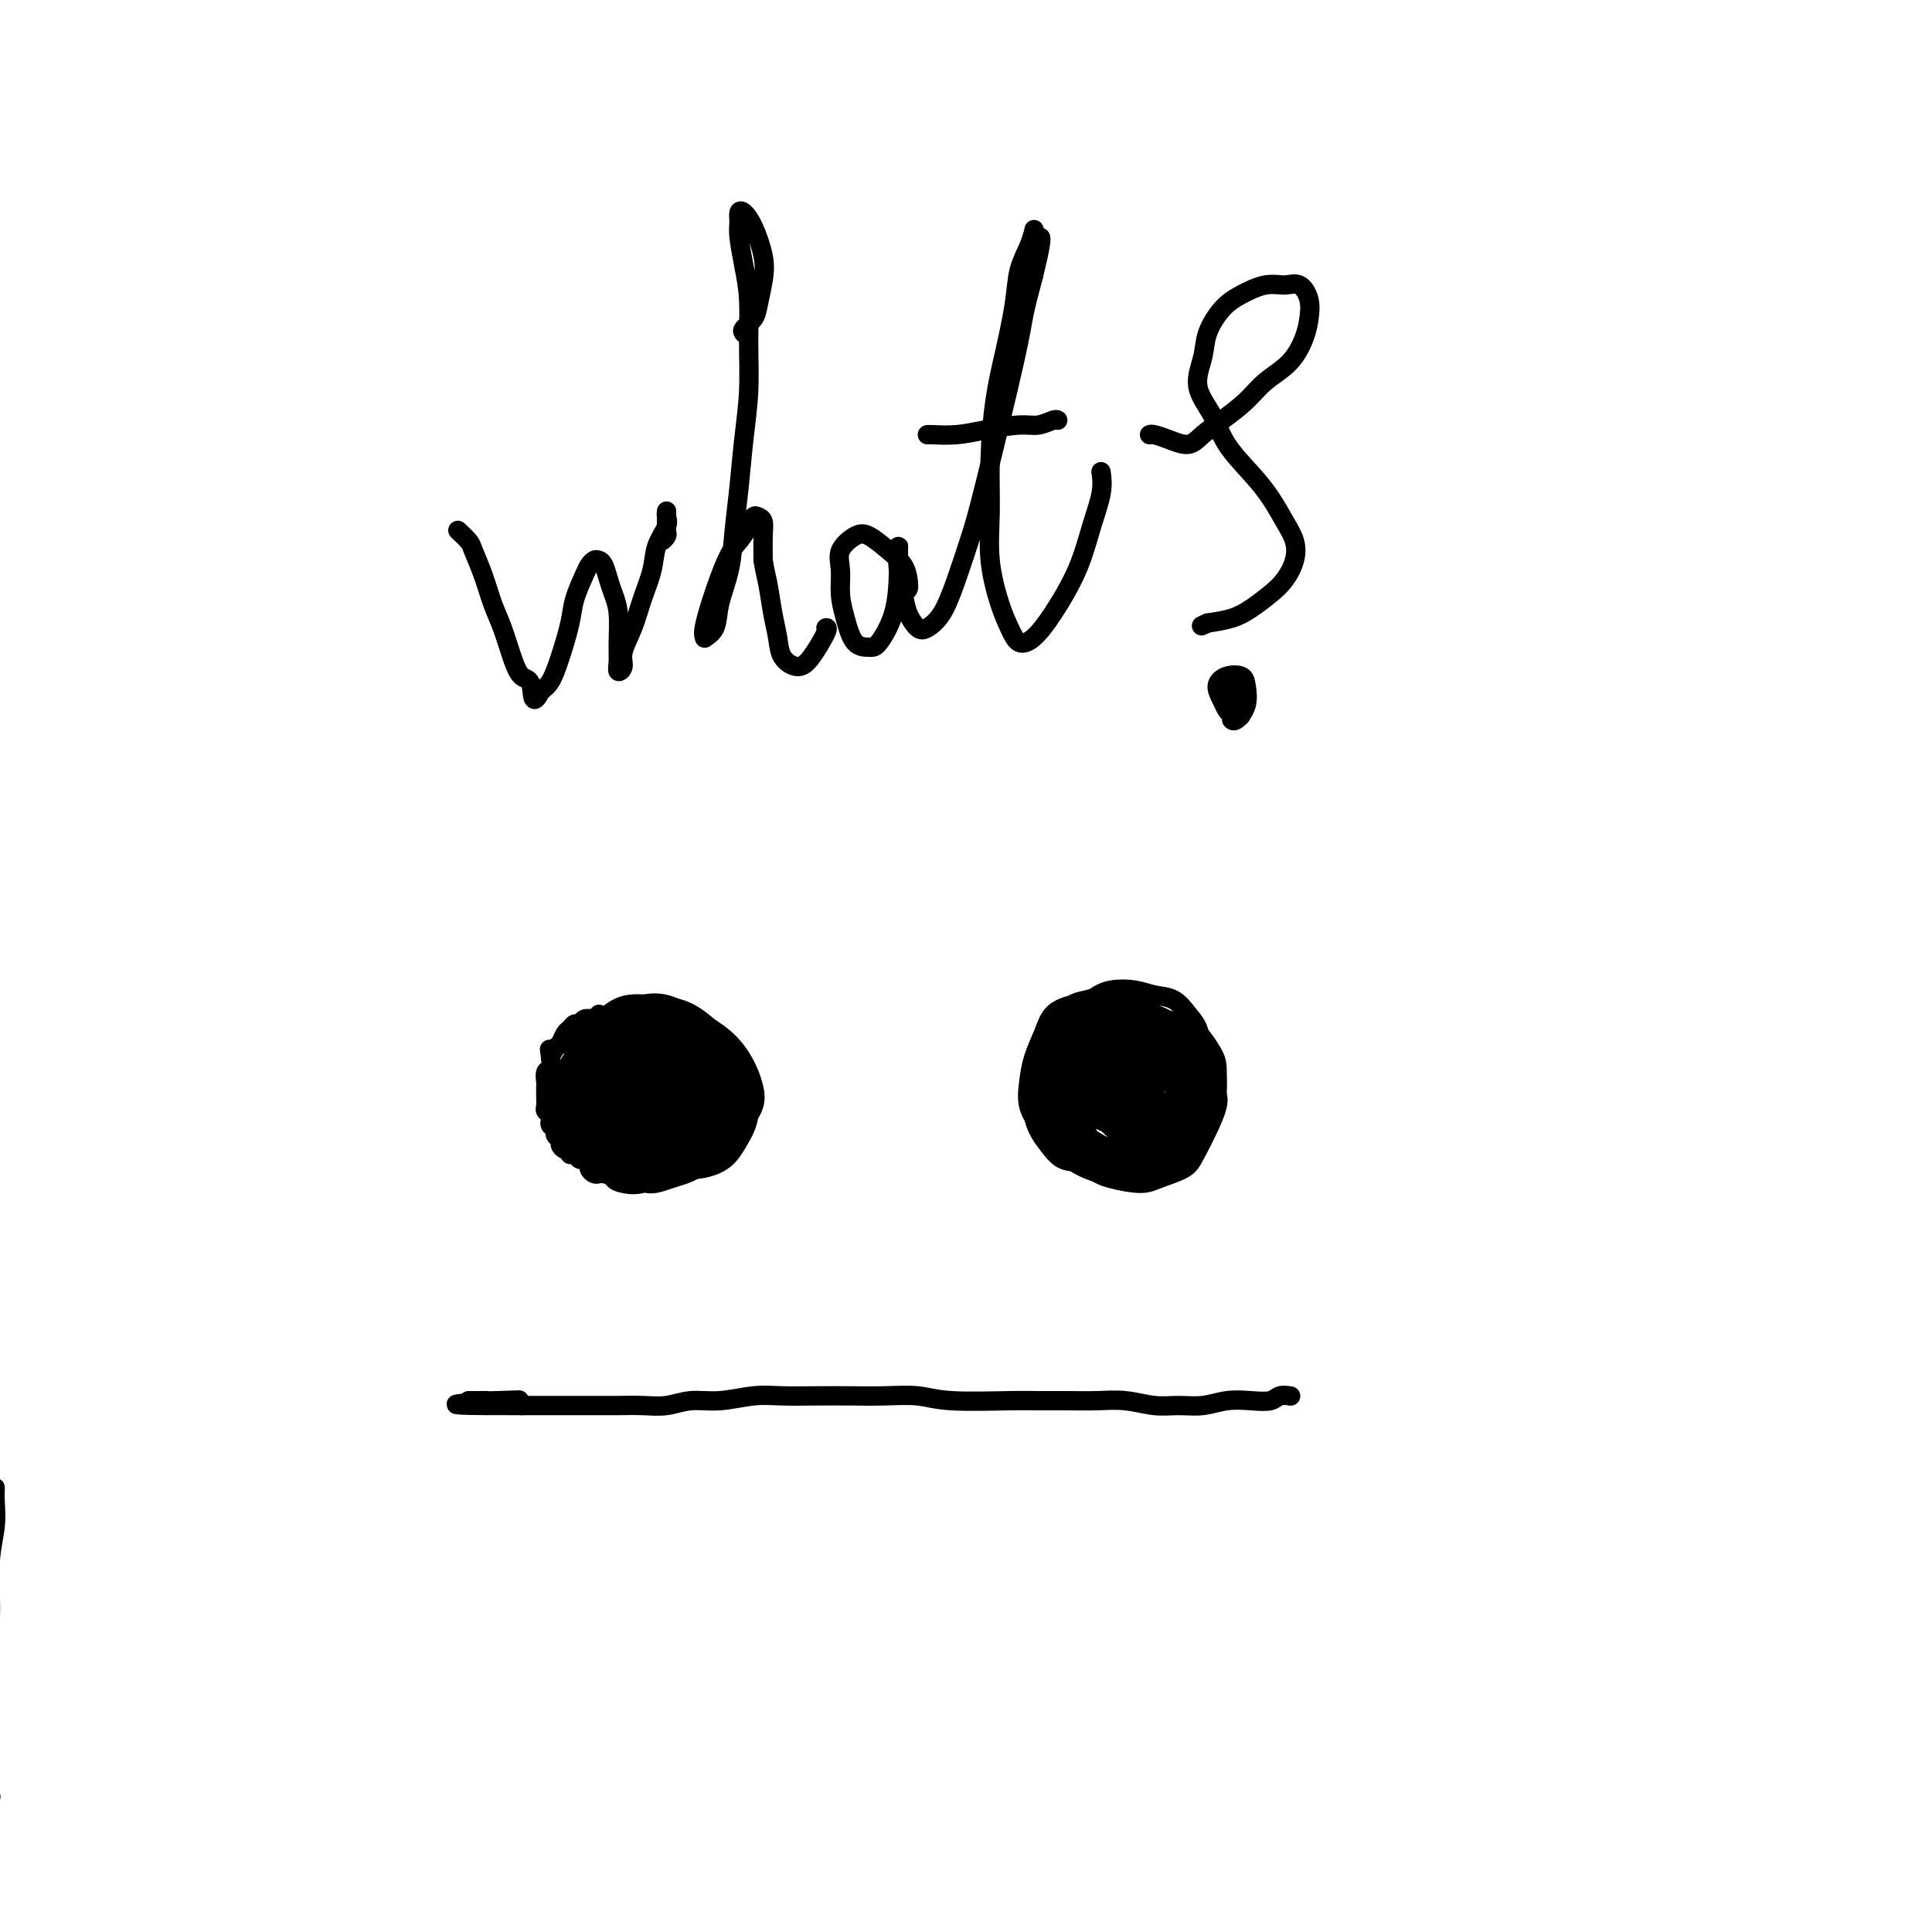 <svg viewBox='0 0 400 400' version='1.1' xmlns='http://www.w3.org/2000/svg' xmlns:xlink='http://www.w3.org/1999/xlink'><g fill='none' stroke='#000000' stroke-width='4' stroke-linecap='round' stroke-linejoin='round'><path d='M267,289c0.190,0.030 0.379,0.059 0,0c-0.379,-0.059 -1.328,-0.208 -2,0c-0.672,0.208 -1.067,0.773 -2,1c-0.933,0.227 -2.404,0.114 -4,0c-1.596,-0.114 -3.317,-0.231 -5,0c-1.683,0.231 -3.327,0.808 -5,1c-1.673,0.192 -3.376,-0.001 -5,0c-1.624,0.001 -3.169,0.197 -5,0c-1.831,-0.197 -3.949,-0.785 -6,-1c-2.051,-0.215 -4.036,-0.057 -6,0c-1.964,0.057 -3.909,0.011 -6,0c-2.091,-0.011 -4.329,0.011 -6,0c-1.671,-0.011 -2.777,-0.055 -6,0c-3.223,0.055 -8.565,0.211 -12,0c-3.435,-0.211 -4.963,-0.788 -7,-1c-2.037,-0.212 -4.583,-0.058 -7,0c-2.417,0.058 -4.704,0.020 -7,0c-2.296,-0.020 -4.602,-0.020 -7,0c-2.398,0.020 -4.888,0.062 -7,0c-2.112,-0.062 -3.845,-0.227 -6,0c-2.155,0.227 -4.732,0.845 -7,1c-2.268,0.155 -4.227,-0.155 -6,0c-1.773,0.155 -3.359,0.774 -5,1c-1.641,0.226 -3.337,0.061 -5,0c-1.663,-0.061 -3.292,-0.016 -5,0c-1.708,0.016 -3.496,0.004 -5,0c-1.504,-0.004 -2.723,-0.001 -4,0c-1.277,0.001 -2.613,0.000 -4,0c-1.387,-0.000 -2.825,-0.000 -4,0c-1.175,0.000 -2.088,0.000 -3,0'/><path d='M108,291c-25.180,0.083 -8.631,-0.710 -3,-1c5.631,-0.290 0.342,-0.078 -2,0c-2.342,0.078 -1.738,0.021 -2,0c-0.262,-0.021 -1.390,-0.006 -2,0c-0.610,0.006 -0.703,0.002 -1,0c-0.297,-0.002 -0.799,-0.000 -1,0c-0.201,0.000 -0.100,0.000 0,0'/><path d='M247,229c-0.027,-0.179 -0.055,-0.357 0,0c0.055,0.357 0.192,1.250 0,2c-0.192,0.750 -0.712,1.356 -1,2c-0.288,0.644 -0.345,1.325 -1,2c-0.655,0.675 -1.908,1.344 -3,2c-1.092,0.656 -2.024,1.298 -3,2c-0.976,0.702 -1.995,1.464 -3,2c-1.005,0.536 -1.997,0.845 -3,1c-1.003,0.155 -2.016,0.156 -3,0c-0.984,-0.156 -1.937,-0.468 -3,-1c-1.063,-0.532 -2.235,-1.285 -3,-2c-0.765,-0.715 -1.122,-1.391 -2,-2c-0.878,-0.609 -2.275,-1.149 -3,-2c-0.725,-0.851 -0.777,-2.013 -1,-3c-0.223,-0.987 -0.618,-1.800 -1,-3c-0.382,-1.200 -0.752,-2.786 -1,-4c-0.248,-1.214 -0.373,-2.055 0,-3c0.373,-0.945 1.244,-1.993 2,-3c0.756,-1.007 1.398,-1.972 2,-3c0.602,-1.028 1.165,-2.119 2,-3c0.835,-0.881 1.942,-1.554 3,-2c1.058,-0.446 2.067,-0.667 3,-1c0.933,-0.333 1.791,-0.780 3,-1c1.209,-0.220 2.771,-0.214 4,0c1.229,0.214 2.126,0.637 3,1c0.874,0.363 1.726,0.666 3,1c1.274,0.334 2.971,0.697 4,1c1.029,0.303 1.389,0.545 2,1c0.611,0.455 1.472,1.122 2,2c0.528,0.878 0.722,1.965 1,3c0.278,1.035 0.639,2.017 1,3'/><path d='M251,221c0.964,1.442 0.374,0.546 0,2c-0.374,1.454 -0.533,5.258 -1,7c-0.467,1.742 -1.241,1.423 -2,2c-0.759,0.577 -1.502,2.049 -2,3c-0.498,0.951 -0.752,1.379 -2,2c-1.248,0.621 -3.489,1.434 -5,2c-1.511,0.566 -2.292,0.885 -3,1c-0.708,0.115 -1.341,0.028 -2,0c-0.659,-0.028 -1.342,0.005 -2,0c-0.658,-0.005 -1.291,-0.046 -2,0c-0.709,0.046 -1.495,0.179 -2,0c-0.505,-0.179 -0.727,-0.671 -1,-1c-0.273,-0.329 -0.595,-0.496 -1,-1c-0.405,-0.504 -0.894,-1.345 -1,-2c-0.106,-0.655 0.171,-1.123 0,-2c-0.171,-0.877 -0.789,-2.164 -1,-3c-0.211,-0.836 -0.013,-1.221 0,-2c0.013,-0.779 -0.158,-1.952 0,-3c0.158,-1.048 0.646,-1.969 1,-3c0.354,-1.031 0.573,-2.171 1,-3c0.427,-0.829 1.062,-1.348 2,-2c0.938,-0.652 2.179,-1.436 3,-2c0.821,-0.564 1.221,-0.906 2,-1c0.779,-0.094 1.938,0.061 3,0c1.062,-0.061 2.028,-0.337 3,0c0.972,0.337 1.951,1.286 3,2c1.049,0.714 2.167,1.192 3,2c0.833,0.808 1.381,1.945 2,3c0.619,1.055 1.310,2.027 2,3'/><path d='M249,225c1.746,2.098 1.111,2.343 1,3c-0.111,0.657 0.302,1.724 0,3c-0.302,1.276 -1.317,2.759 -2,4c-0.683,1.241 -1.032,2.239 -2,3c-0.968,0.761 -2.556,1.285 -4,2c-1.444,0.715 -2.746,1.622 -4,2c-1.254,0.378 -2.462,0.227 -4,0c-1.538,-0.227 -3.406,-0.529 -5,-1c-1.594,-0.471 -2.914,-1.112 -4,-2c-1.086,-0.888 -1.938,-2.024 -3,-3c-1.062,-0.976 -2.333,-1.794 -3,-3c-0.667,-1.206 -0.730,-2.802 -1,-4c-0.270,-1.198 -0.748,-1.999 0,-4c0.748,-2.001 2.721,-5.201 4,-7c1.279,-1.799 1.864,-2.196 3,-3c1.136,-0.804 2.825,-2.014 4,-3c1.175,-0.986 1.837,-1.749 3,-2c1.163,-0.251 2.826,0.008 4,0c1.174,-0.008 1.859,-0.283 3,0c1.141,0.283 2.737,1.125 4,2c1.263,0.875 2.194,1.783 3,3c0.806,1.217 1.489,2.742 2,4c0.511,1.258 0.851,2.249 1,4c0.149,1.751 0.106,4.261 0,6c-0.106,1.739 -0.275,2.706 -1,4c-0.725,1.294 -2.006,2.916 -3,4c-0.994,1.084 -1.699,1.631 -3,2c-1.301,0.369 -3.196,0.561 -5,1c-1.804,0.439 -3.515,1.125 -5,1c-1.485,-0.125 -2.742,-1.063 -4,-2'/><path d='M228,239c-2.905,-0.262 -3.169,-0.916 -4,-2c-0.831,-1.084 -2.229,-2.597 -3,-4c-0.771,-1.403 -0.916,-2.694 -1,-4c-0.084,-1.306 -0.106,-2.626 0,-4c0.106,-1.374 0.342,-2.801 1,-4c0.658,-1.199 1.739,-2.172 3,-3c1.261,-0.828 2.701,-1.513 4,-2c1.299,-0.487 2.456,-0.776 4,-1c1.544,-0.224 3.475,-0.381 5,0c1.525,0.381 2.645,1.302 4,2c1.355,0.698 2.946,1.175 4,2c1.054,0.825 1.571,1.999 2,3c0.429,1.001 0.769,1.829 1,3c0.231,1.171 0.352,2.685 0,4c-0.352,1.315 -1.177,2.431 -2,4c-0.823,1.569 -1.644,3.592 -3,5c-1.356,1.408 -3.249,2.200 -5,3c-1.751,0.800 -3.362,1.608 -5,2c-1.638,0.392 -3.303,0.366 -5,0c-1.697,-0.366 -3.427,-1.073 -5,-2c-1.573,-0.927 -2.989,-2.072 -4,-3c-1.011,-0.928 -1.615,-1.637 -2,-3c-0.385,-1.363 -0.549,-3.381 -1,-5c-0.451,-1.619 -1.188,-2.839 -1,-4c0.188,-1.161 1.302,-2.262 2,-3c0.698,-0.738 0.980,-1.112 2,-2c1.020,-0.888 2.779,-2.290 4,-3c1.221,-0.710 1.905,-0.726 3,-1c1.095,-0.274 2.603,-0.804 4,-1c1.397,-0.196 2.685,-0.056 4,0c1.315,0.056 2.658,0.028 4,0'/><path d='M238,216c2.607,0.062 1.626,1.216 2,2c0.374,0.784 2.105,1.200 3,2c0.895,0.800 0.954,1.986 1,3c0.046,1.014 0.077,1.855 0,3c-0.077,1.145 -0.263,2.592 -1,4c-0.737,1.408 -2.026,2.775 -3,4c-0.974,1.225 -1.633,2.309 -3,3c-1.367,0.691 -3.443,0.991 -5,1c-1.557,0.009 -2.594,-0.272 -4,-1c-1.406,-0.728 -3.181,-1.901 -4,-3c-0.819,-1.099 -0.681,-2.122 -1,-3c-0.319,-0.878 -1.096,-1.611 -1,-3c0.096,-1.389 1.063,-3.434 2,-5c0.937,-1.566 1.843,-2.652 3,-4c1.157,-1.348 2.564,-2.959 4,-4c1.436,-1.041 2.900,-1.511 4,-2c1.100,-0.489 1.835,-0.996 3,-1c1.165,-0.004 2.758,0.497 4,1c1.242,0.503 2.132,1.010 3,2c0.868,0.990 1.714,2.465 2,4c0.286,1.535 0.012,3.130 0,5c-0.012,1.870 0.238,4.013 0,6c-0.238,1.987 -0.964,3.816 -2,5c-1.036,1.184 -2.382,1.721 -4,2c-1.618,0.279 -3.506,0.300 -5,0c-1.494,-0.300 -2.592,-0.922 -4,-2c-1.408,-1.078 -3.126,-2.612 -4,-4c-0.874,-1.388 -0.904,-2.630 -1,-4c-0.096,-1.370 -0.257,-2.869 0,-4c0.257,-1.131 0.930,-1.895 2,-3c1.070,-1.105 2.535,-2.553 4,-4'/><path d='M233,216c1.648,-1.270 2.769,-0.945 4,-1c1.231,-0.055 2.573,-0.489 4,0c1.427,0.489 2.938,1.903 4,3c1.062,1.097 1.674,1.879 2,3c0.326,1.121 0.366,2.582 0,4c-0.366,1.418 -1.137,2.792 -2,4c-0.863,1.208 -1.817,2.248 -3,3c-1.183,0.752 -2.595,1.216 -4,1c-1.405,-0.216 -2.802,-1.112 -4,-2c-1.198,-0.888 -2.196,-1.768 -3,-3c-0.804,-1.232 -1.412,-2.815 -2,-4c-0.588,-1.185 -1.154,-1.972 -1,-3c0.154,-1.028 1.028,-2.295 2,-3c0.972,-0.705 2.044,-0.846 3,-1c0.956,-0.154 1.798,-0.320 3,0c1.202,0.320 2.765,1.125 4,2c1.235,0.875 2.142,1.819 3,3c0.858,1.181 1.669,2.599 2,4c0.331,1.401 0.184,2.784 0,4c-0.184,1.216 -0.406,2.265 -1,3c-0.594,0.735 -1.561,1.155 -3,1c-1.439,-0.155 -3.351,-0.884 -5,-2c-1.649,-1.116 -3.035,-2.618 -4,-4c-0.965,-1.382 -1.508,-2.643 -2,-4c-0.492,-1.357 -0.932,-2.811 -1,-4c-0.068,-1.189 0.236,-2.114 1,-3c0.764,-0.886 1.989,-1.732 3,-2c1.011,-0.268 1.807,0.042 3,0c1.193,-0.042 2.783,-0.434 4,0c1.217,0.434 2.062,1.696 3,3c0.938,1.304 1.969,2.652 3,4'/><path d='M246,222c1.223,1.778 1.282,2.724 1,4c-0.282,1.276 -0.904,2.882 -2,4c-1.096,1.118 -2.666,1.747 -4,2c-1.334,0.253 -2.433,0.128 -4,0c-1.567,-0.128 -3.603,-0.261 -5,-1c-1.397,-0.739 -2.157,-2.086 -3,-3c-0.843,-0.914 -1.771,-1.395 -2,-2c-0.229,-0.605 0.242,-1.334 1,-2c0.758,-0.666 1.804,-1.268 3,-2c1.196,-0.732 2.543,-1.592 4,-2c1.457,-0.408 3.026,-0.362 4,0c0.974,0.362 1.355,1.040 2,2c0.645,0.960 1.554,2.201 2,3c0.446,0.799 0.428,1.154 0,2c-0.428,0.846 -1.267,2.182 -2,3c-0.733,0.818 -1.361,1.117 -2,1c-0.639,-0.117 -1.290,-0.651 -2,-1c-0.710,-0.349 -1.480,-0.514 -2,-1c-0.520,-0.486 -0.791,-1.293 -1,-2c-0.209,-0.707 -0.358,-1.312 0,-2c0.358,-0.688 1.222,-1.458 2,-2c0.778,-0.542 1.471,-0.858 2,-1c0.529,-0.142 0.895,-0.112 1,0c0.105,0.112 -0.051,0.305 0,1c0.051,0.695 0.308,1.893 0,3c-0.308,1.107 -1.183,2.123 -2,3c-0.817,0.877 -1.578,1.613 -2,2c-0.422,0.387 -0.505,0.423 -1,0c-0.495,-0.423 -1.403,-1.306 -2,-2c-0.597,-0.694 -0.885,-1.198 -1,-2c-0.115,-0.802 -0.058,-1.901 0,-3'/><path d='M231,224c-0.263,-1.485 1.079,-1.696 2,-2c0.921,-0.304 1.423,-0.699 2,-1c0.577,-0.301 1.231,-0.508 2,0c0.769,0.508 1.654,1.731 2,3c0.346,1.269 0.153,2.582 0,4c-0.153,1.418 -0.265,2.939 -1,4c-0.735,1.061 -2.093,1.661 -3,2c-0.907,0.339 -1.362,0.418 -2,0c-0.638,-0.418 -1.460,-1.332 -2,-2c-0.540,-0.668 -0.797,-1.091 -1,-2c-0.203,-0.909 -0.353,-2.304 0,-3c0.353,-0.696 1.209,-0.693 2,-1c0.791,-0.307 1.518,-0.923 2,-1c0.482,-0.077 0.721,0.386 1,1c0.279,0.614 0.600,1.380 1,2c0.400,0.620 0.880,1.094 1,2c0.120,0.906 -0.122,2.244 -1,3c-0.878,0.756 -2.394,0.930 -3,1c-0.606,0.070 -0.303,0.035 0,0'/><path d='M142,218c0.251,0.365 0.501,0.730 1,1c0.499,0.270 1.245,0.445 2,1c0.755,0.555 1.518,1.491 2,2c0.482,0.509 0.682,0.592 1,1c0.318,0.408 0.754,1.141 1,2c0.246,0.859 0.303,1.845 0,3c-0.303,1.155 -0.966,2.478 -2,4c-1.034,1.522 -2.437,3.243 -4,5c-1.563,1.757 -3.284,3.550 -5,5c-1.716,1.450 -3.426,2.558 -5,3c-1.574,0.442 -3.011,0.218 -4,0c-0.989,-0.218 -1.531,-0.430 -2,-1c-0.469,-0.570 -0.865,-1.499 -1,-3c-0.135,-1.501 -0.007,-3.575 0,-6c0.007,-2.425 -0.105,-5.200 0,-8c0.105,-2.800 0.428,-5.625 1,-8c0.572,-2.375 1.395,-4.301 2,-6c0.605,-1.699 0.994,-3.170 2,-4c1.006,-0.830 2.630,-1.020 4,-1c1.370,0.020 2.487,0.251 4,1c1.513,0.749 3.423,2.015 5,3c1.577,0.985 2.822,1.688 4,3c1.178,1.312 2.291,3.233 3,5c0.709,1.767 1.016,3.380 1,5c-0.016,1.620 -0.356,3.247 -1,5c-0.644,1.753 -1.594,3.632 -3,5c-1.406,1.368 -3.269,2.226 -5,3c-1.731,0.774 -3.330,1.465 -5,2c-1.670,0.535 -3.411,0.913 -5,1c-1.589,0.087 -3.025,-0.118 -4,-1c-0.975,-0.882 -1.487,-2.441 -2,-4'/><path d='M127,236c-1.149,-1.741 -1.022,-3.594 -1,-6c0.022,-2.406 -0.061,-5.365 0,-8c0.061,-2.635 0.265,-4.946 1,-7c0.735,-2.054 2.002,-3.849 3,-5c0.998,-1.151 1.727,-1.656 3,-2c1.273,-0.344 3.091,-0.525 5,0c1.909,0.525 3.911,1.757 6,3c2.089,1.243 4.266,2.499 6,4c1.734,1.501 3.026,3.248 4,5c0.974,1.752 1.630,3.510 2,5c0.370,1.490 0.452,2.711 0,4c-0.452,1.289 -1.439,2.646 -3,4c-1.561,1.354 -3.697,2.706 -6,4c-2.303,1.294 -4.775,2.530 -7,3c-2.225,0.470 -4.205,0.175 -6,0c-1.795,-0.175 -3.405,-0.230 -5,-1c-1.595,-0.770 -3.176,-2.254 -4,-4c-0.824,-1.746 -0.892,-3.753 -1,-6c-0.108,-2.247 -0.256,-4.733 0,-7c0.256,-2.267 0.918,-4.315 2,-6c1.082,-1.685 2.586,-3.006 4,-4c1.414,-0.994 2.739,-1.660 4,-2c1.261,-0.340 2.459,-0.352 4,0c1.541,0.352 3.423,1.069 5,2c1.577,0.931 2.847,2.078 4,3c1.153,0.922 2.190,1.620 3,4c0.810,2.380 1.392,6.442 1,9c-0.392,2.558 -1.759,3.612 -3,5c-1.241,1.388 -2.354,3.111 -4,4c-1.646,0.889 -3.823,0.945 -6,1'/><path d='M138,238c-2.494,0.722 -3.728,0.028 -5,-1c-1.272,-1.028 -2.581,-2.390 -4,-4c-1.419,-1.610 -2.947,-3.468 -4,-6c-1.053,-2.532 -1.631,-5.736 -2,-8c-0.369,-2.264 -0.529,-3.586 0,-5c0.529,-1.414 1.747,-2.921 3,-4c1.253,-1.079 2.541,-1.731 4,-2c1.459,-0.269 3.088,-0.156 5,0c1.912,0.156 4.107,0.354 6,1c1.893,0.646 3.484,1.739 5,3c1.516,1.261 2.958,2.691 4,4c1.042,1.309 1.684,2.497 2,4c0.316,1.503 0.307,3.320 0,5c-0.307,1.680 -0.910,3.222 -2,5c-1.090,1.778 -2.666,3.790 -4,5c-1.334,1.210 -2.424,1.616 -4,2c-1.576,0.384 -3.637,0.744 -5,1c-1.363,0.256 -2.027,0.407 -3,0c-0.973,-0.407 -2.256,-1.372 -3,-3c-0.744,-1.628 -0.950,-3.918 -1,-6c-0.050,-2.082 0.056,-3.957 0,-6c-0.056,-2.043 -0.275,-4.254 0,-6c0.275,-1.746 1.046,-3.027 2,-4c0.954,-0.973 2.093,-1.637 3,-2c0.907,-0.363 1.581,-0.426 3,0c1.419,0.426 3.584,1.341 5,2c1.416,0.659 2.084,1.060 3,2c0.916,0.940 2.081,2.417 3,4c0.919,1.583 1.594,3.272 2,5c0.406,1.728 0.545,3.494 0,5c-0.545,1.506 -1.772,2.753 -3,4'/><path d='M148,233c-1.150,1.474 -2.525,3.159 -4,4c-1.475,0.841 -3.050,0.839 -5,1c-1.950,0.161 -4.275,0.487 -6,0c-1.725,-0.487 -2.850,-1.785 -4,-3c-1.150,-1.215 -2.325,-2.347 -3,-4c-0.675,-1.653 -0.850,-3.827 -1,-6c-0.150,-2.173 -0.274,-4.346 0,-6c0.274,-1.654 0.947,-2.789 2,-4c1.053,-1.211 2.487,-2.499 4,-3c1.513,-0.501 3.105,-0.215 5,0c1.895,0.215 4.093,0.360 6,1c1.907,0.640 3.525,1.777 5,3c1.475,1.223 2.808,2.533 4,4c1.192,1.467 2.242,3.090 3,5c0.758,1.910 1.222,4.106 1,6c-0.222,1.894 -1.130,3.485 -2,5c-0.870,1.515 -1.702,2.953 -3,4c-1.298,1.047 -3.063,1.701 -5,2c-1.937,0.299 -4.046,0.241 -6,0c-1.954,-0.241 -3.751,-0.666 -5,-1c-1.249,-0.334 -1.948,-0.576 -3,-3c-1.052,-2.424 -2.455,-7.032 -3,-10c-0.545,-2.968 -0.230,-4.298 0,-6c0.230,-1.702 0.376,-3.775 1,-5c0.624,-1.225 1.728,-1.602 3,-2c1.272,-0.398 2.714,-0.817 4,-1c1.286,-0.183 2.417,-0.132 4,0c1.583,0.132 3.619,0.343 5,1c1.381,0.657 2.109,1.759 3,3c0.891,1.241 1.946,2.620 3,4'/><path d='M151,222c1.062,3.329 0.718,8.152 0,11c-0.718,2.848 -1.809,3.721 -3,5c-1.191,1.279 -2.484,2.963 -4,4c-1.516,1.037 -3.257,1.428 -5,2c-1.743,0.572 -3.487,1.326 -5,1c-1.513,-0.326 -2.794,-1.730 -4,-3c-1.206,-1.270 -2.337,-2.406 -3,-4c-0.663,-1.594 -0.859,-3.648 -1,-6c-0.141,-2.352 -0.226,-5.003 0,-7c0.226,-1.997 0.763,-3.340 1,-5c0.237,-1.660 0.175,-3.638 2,-5c1.825,-1.362 5.537,-2.107 8,-2c2.463,0.107 3.679,1.066 5,2c1.321,0.934 2.749,1.843 4,3c1.251,1.157 2.324,2.560 3,4c0.676,1.440 0.954,2.915 1,4c0.046,1.085 -0.142,1.778 -1,3c-0.858,1.222 -2.387,2.971 -4,4c-1.613,1.029 -3.311,1.337 -5,2c-1.689,0.663 -3.371,1.679 -5,2c-1.629,0.321 -3.205,-0.055 -5,-1c-1.795,-0.945 -3.807,-2.459 -5,-4c-1.193,-1.541 -1.566,-3.111 -2,-5c-0.434,-1.889 -0.928,-4.099 -1,-6c-0.072,-1.901 0.279,-3.493 1,-5c0.721,-1.507 1.812,-2.930 3,-4c1.188,-1.070 2.474,-1.788 4,-2c1.526,-0.212 3.293,0.082 5,1c1.707,0.918 3.353,2.459 5,4'/><path d='M140,215c2.175,1.429 2.611,2.502 3,4c0.389,1.498 0.729,3.422 1,5c0.271,1.578 0.471,2.811 0,4c-0.471,1.189 -1.615,2.335 -3,3c-1.385,0.665 -3.012,0.848 -4,1c-0.988,0.152 -1.337,0.274 -2,0c-0.663,-0.274 -1.640,-0.944 -2,-2c-0.360,-1.056 -0.103,-2.500 0,-4c0.103,-1.500 0.053,-3.058 1,-5c0.947,-1.942 2.891,-4.267 4,-5c1.109,-0.733 1.382,0.126 2,1c0.618,0.874 1.581,1.762 2,3c0.419,1.238 0.295,2.827 0,4c-0.295,1.173 -0.762,1.929 -1,3c-0.238,1.071 -0.246,2.458 -1,3c-0.754,0.542 -2.252,0.241 -3,0c-0.748,-0.241 -0.744,-0.421 -1,-1c-0.256,-0.579 -0.771,-1.556 -1,-3c-0.229,-1.444 -0.173,-3.357 0,-5c0.173,-1.643 0.463,-3.018 1,-4c0.537,-0.982 1.323,-1.570 2,-2c0.677,-0.430 1.247,-0.701 2,0c0.753,0.701 1.688,2.375 2,4c0.312,1.625 0.000,3.200 0,5c-0.000,1.800 0.312,3.823 0,5c-0.312,1.177 -1.246,1.506 -2,2c-0.754,0.494 -1.326,1.153 -2,1c-0.674,-0.153 -1.451,-1.118 -2,-2c-0.549,-0.882 -0.871,-1.681 -1,-3c-0.129,-1.319 -0.064,-3.160 0,-5'/><path d='M135,222c-0.247,-1.848 -0.364,-2.469 0,-3c0.364,-0.531 1.210,-0.974 2,-1c0.790,-0.026 1.525,0.364 2,1c0.475,0.636 0.688,1.517 1,3c0.312,1.483 0.721,3.567 1,5c0.279,1.433 0.429,2.216 0,3c-0.429,0.784 -1.437,1.571 -2,2c-0.563,0.429 -0.680,0.501 -1,0c-0.320,-0.501 -0.841,-1.574 -1,-3c-0.159,-1.426 0.044,-3.204 0,-5c-0.044,-1.796 -0.335,-3.610 0,-5c0.335,-1.390 1.296,-2.357 2,-3c0.704,-0.643 1.150,-0.962 2,-1c0.850,-0.038 2.103,0.206 3,1c0.897,0.794 1.437,2.137 2,4c0.563,1.863 1.151,4.245 1,6c-0.151,1.755 -1.039,2.884 -2,4c-0.961,1.116 -1.995,2.220 -3,3c-1.005,0.780 -1.983,1.235 -3,1c-1.017,-0.235 -2.075,-1.159 -3,-2c-0.925,-0.841 -1.717,-1.599 -2,-3c-0.283,-1.401 -0.057,-3.446 0,-5c0.057,-1.554 -0.056,-2.618 0,-4c0.056,-1.382 0.282,-3.081 1,-4c0.718,-0.919 1.930,-1.057 3,-1c1.070,0.057 1.998,0.308 3,1c1.002,0.692 2.078,1.823 3,3c0.922,1.177 1.690,2.398 2,4c0.310,1.602 0.160,3.585 0,5c-0.160,1.415 -0.332,2.261 -1,3c-0.668,0.739 -1.834,1.369 -3,2'/><path d='M142,233c-1.144,1.074 -2.003,1.259 -3,1c-0.997,-0.259 -2.131,-0.963 -3,-2c-0.869,-1.037 -1.472,-2.409 -2,-4c-0.528,-1.591 -0.982,-3.403 -1,-5c-0.018,-1.597 0.401,-2.980 1,-4c0.599,-1.020 1.377,-1.677 2,-2c0.623,-0.323 1.089,-0.312 2,0c0.911,0.312 2.266,0.924 3,2c0.734,1.076 0.846,2.616 1,4c0.154,1.384 0.349,2.613 0,4c-0.349,1.387 -1.242,2.931 -2,4c-0.758,1.069 -1.382,1.661 -2,2c-0.618,0.339 -1.232,0.423 -2,0c-0.768,-0.423 -1.692,-1.354 -2,-2c-0.308,-0.646 -0.000,-1.007 0,-2c0.000,-0.993 -0.306,-2.617 0,-4c0.306,-1.383 1.225,-2.526 2,-3c0.775,-0.474 1.407,-0.280 2,0c0.593,0.280 1.147,0.647 2,3c0.853,2.353 2.004,6.693 2,9c-0.004,2.307 -1.164,2.582 -2,3c-0.836,0.418 -1.348,0.978 -2,1c-0.652,0.022 -1.443,-0.495 -2,-1c-0.557,-0.505 -0.881,-0.997 -1,-2c-0.119,-1.003 -0.032,-2.515 0,-4c0.032,-1.485 0.009,-2.942 0,-4c-0.009,-1.058 -0.002,-1.717 0,-2c0.002,-0.283 0.001,-0.192 0,0c-0.001,0.192 -0.000,0.483 0,1c0.000,0.517 0.000,1.258 0,2'/><path d='M135,228c-0.155,-0.940 -0.042,1.208 0,2c0.042,0.792 0.012,0.226 0,0c-0.012,-0.226 -0.006,-0.113 0,0'/><path d='M137,111c-0.113,0.518 -0.227,1.035 0,1c0.227,-0.035 0.793,-0.623 1,-1c0.207,-0.377 0.055,-0.543 0,-1c-0.055,-0.457 -0.013,-1.204 0,-2c0.013,-0.796 -0.004,-1.642 0,-2c0.004,-0.358 0.027,-0.229 0,0c-0.027,0.229 -0.104,0.559 0,1c0.104,0.441 0.390,0.994 0,2c-0.390,1.006 -1.457,2.464 -2,4c-0.543,1.536 -0.561,3.150 -1,5c-0.439,1.850 -1.298,3.937 -2,6c-0.702,2.063 -1.246,4.103 -2,6c-0.754,1.897 -1.719,3.651 -2,5c-0.281,1.349 0.122,2.294 0,3c-0.122,0.706 -0.768,1.175 -1,1c-0.232,-0.175 -0.051,-0.994 0,-2c0.051,-1.006 -0.028,-2.199 0,-4c0.028,-1.801 0.162,-4.209 0,-6c-0.162,-1.791 -0.621,-2.964 -1,-4c-0.379,-1.036 -0.679,-1.935 -1,-3c-0.321,-1.065 -0.662,-2.296 -1,-3c-0.338,-0.704 -0.672,-0.881 -1,-1c-0.328,-0.119 -0.650,-0.180 -1,0c-0.350,0.180 -0.727,0.602 -1,1c-0.273,0.398 -0.443,0.771 -1,2c-0.557,1.229 -1.500,3.313 -2,5c-0.500,1.687 -0.557,2.978 -1,5c-0.443,2.022 -1.273,4.775 -2,7c-0.727,2.225 -1.351,3.921 -2,5c-0.649,1.079 -1.325,1.539 -2,2'/><path d='M112,143c-1.904,3.874 -1.665,0.558 -2,-1c-0.335,-1.558 -1.244,-1.360 -2,-2c-0.756,-0.640 -1.358,-2.118 -2,-4c-0.642,-1.882 -1.322,-4.166 -2,-6c-0.678,-1.834 -1.352,-3.217 -2,-5c-0.648,-1.783 -1.270,-3.966 -2,-6c-0.730,-2.034 -1.569,-3.918 -2,-5c-0.431,-1.082 -0.456,-1.362 -1,-2c-0.544,-0.638 -1.608,-1.633 -2,-2c-0.392,-0.367 -0.112,-0.105 0,0c0.112,0.105 0.056,0.052 0,0'/><path d='M154,69c-0.203,-0.254 -0.407,-0.509 0,-1c0.407,-0.491 1.424,-1.219 2,-2c0.576,-0.781 0.712,-1.614 1,-3c0.288,-1.386 0.728,-3.326 1,-5c0.272,-1.674 0.374,-3.084 0,-5c-0.374,-1.916 -1.225,-4.339 -2,-6c-0.775,-1.661 -1.473,-2.561 -2,-3c-0.527,-0.439 -0.884,-0.417 -1,0c-0.116,0.417 0.007,1.230 0,2c-0.007,0.770 -0.145,1.496 0,3c0.145,1.504 0.572,3.784 1,6c0.428,2.216 0.858,4.368 1,7c0.142,2.632 -0.004,5.744 0,9c0.004,3.256 0.157,6.654 0,10c-0.157,3.346 -0.623,6.638 -1,10c-0.377,3.362 -0.663,6.795 -1,10c-0.337,3.205 -0.725,6.183 -1,9c-0.275,2.817 -0.437,5.473 -1,8c-0.563,2.527 -1.527,4.925 -2,7c-0.473,2.075 -0.454,3.825 -1,5c-0.546,1.175 -1.657,1.774 -2,2c-0.343,0.226 0.083,0.079 0,0c-0.083,-0.079 -0.674,-0.092 0,-3c0.674,-2.908 2.614,-8.713 4,-12c1.386,-3.287 2.217,-4.056 3,-5c0.783,-0.944 1.516,-2.063 2,-3c0.484,-0.937 0.718,-1.690 1,-2c0.282,-0.310 0.612,-0.176 1,0c0.388,0.176 0.835,0.393 1,1c0.165,0.607 0.047,1.602 0,3c-0.047,1.398 -0.024,3.199 0,5'/><path d='M158,116c0.335,2.227 0.673,3.295 1,5c0.327,1.705 0.642,4.048 1,6c0.358,1.952 0.759,3.514 1,5c0.241,1.486 0.324,2.896 1,4c0.676,1.104 1.946,1.904 3,2c1.054,0.096 1.891,-0.510 3,-2c1.109,-1.490 2.491,-3.863 3,-5c0.509,-1.137 0.145,-1.039 0,-1c-0.145,0.039 -0.073,0.020 0,0'/><path d='M187,122c0.409,0.154 0.819,0.307 1,0c0.181,-0.307 0.135,-1.076 0,-2c-0.135,-0.924 -0.359,-2.005 -1,-3c-0.641,-0.995 -1.699,-1.906 -3,-3c-1.301,-1.094 -2.847,-2.373 -4,-3c-1.153,-0.627 -1.914,-0.603 -3,0c-1.086,0.603 -2.496,1.783 -3,3c-0.504,1.217 -0.101,2.469 0,4c0.101,1.531 -0.102,3.339 0,5c0.102,1.661 0.507,3.175 1,5c0.493,1.825 1.074,3.960 2,5c0.926,1.040 2.195,0.987 3,1c0.805,0.013 1.144,0.094 2,-1c0.856,-1.094 2.230,-3.364 3,-6c0.770,-2.636 0.938,-5.638 1,-8c0.062,-2.362 0.020,-4.085 0,-5c-0.020,-0.915 -0.017,-1.021 0,-1c0.017,0.021 0.049,0.170 0,1c-0.049,0.830 -0.180,2.339 0,4c0.180,1.661 0.670,3.472 1,5c0.330,1.528 0.500,2.773 1,4c0.500,1.227 1.331,2.437 2,3c0.669,0.563 1.176,0.480 2,0c0.824,-0.480 1.965,-1.356 3,-3c1.035,-1.644 1.964,-4.057 3,-7c1.036,-2.943 2.178,-6.416 3,-9c0.822,-2.584 1.323,-4.280 3,-11c1.677,-6.720 4.528,-18.463 6,-25c1.472,-6.537 1.563,-7.868 2,-10c0.437,-2.132 1.218,-5.066 2,-8'/><path d='M214,57c2.939,-12.004 0.786,-7.013 0,-6c-0.786,1.013 -0.203,-1.953 0,-3c0.203,-1.047 0.028,-0.175 0,0c-0.028,0.175 0.092,-0.347 0,0c-0.092,0.347 -0.395,1.563 -1,3c-0.605,1.437 -1.511,3.093 -2,5c-0.489,1.907 -0.561,4.064 -1,7c-0.439,2.936 -1.243,6.651 -2,10c-0.757,3.349 -1.465,6.331 -2,10c-0.535,3.669 -0.898,8.025 -1,12c-0.102,3.975 0.055,7.570 0,11c-0.055,3.430 -0.322,6.694 0,10c0.322,3.306 1.232,6.654 2,9c0.768,2.346 1.395,3.692 2,5c0.605,1.308 1.187,2.579 2,3c0.813,0.421 1.858,-0.007 3,-1c1.142,-0.993 2.383,-2.550 4,-5c1.617,-2.450 3.610,-5.792 5,-9c1.390,-3.208 2.177,-6.283 3,-9c0.823,-2.717 1.683,-5.078 2,-7c0.317,-1.922 0.091,-3.406 0,-4c-0.091,-0.594 -0.045,-0.297 0,0'/><path d='M219,87c-0.158,-0.119 -0.315,-0.238 -1,0c-0.685,0.238 -1.896,0.834 -3,1c-1.104,0.166 -2.100,-0.099 -4,0c-1.900,0.099 -4.705,0.563 -7,1c-2.295,0.437 -4.079,0.849 -6,1c-1.921,0.151 -3.979,0.041 -5,0c-1.021,-0.041 -1.006,-0.012 -1,0c0.006,0.012 0.003,0.006 0,0'/><path d='M238,90c0.186,-0.071 0.372,-0.143 1,0c0.628,0.143 1.697,0.499 3,1c1.303,0.501 2.839,1.145 4,1c1.161,-0.145 1.945,-1.079 3,-2c1.055,-0.921 2.380,-1.828 4,-3c1.620,-1.172 3.534,-2.609 5,-4c1.466,-1.391 2.485,-2.735 4,-4c1.515,-1.265 3.525,-2.452 5,-4c1.475,-1.548 2.415,-3.458 3,-5c0.585,-1.542 0.815,-2.716 1,-4c0.185,-1.284 0.325,-2.678 0,-4c-0.325,-1.322 -1.115,-2.571 -2,-3c-0.885,-0.429 -1.866,-0.037 -3,0c-1.134,0.037 -2.421,-0.281 -4,0c-1.579,0.281 -3.449,1.161 -5,2c-1.551,0.839 -2.785,1.636 -4,3c-1.215,1.364 -2.413,3.293 -3,5c-0.587,1.707 -0.562,3.190 -1,5c-0.438,1.810 -1.338,3.946 -1,6c0.338,2.054 1.914,4.026 3,6c1.086,1.974 1.681,3.949 3,6c1.319,2.051 3.360,4.179 5,6c1.640,1.821 2.879,3.334 4,5c1.121,1.666 2.124,3.485 3,5c0.876,1.515 1.624,2.727 2,4c0.376,1.273 0.381,2.607 0,4c-0.381,1.393 -1.146,2.846 -2,4c-0.854,1.154 -1.796,2.010 -3,3c-1.204,0.990 -2.670,2.113 -4,3c-1.330,0.887 -2.523,1.539 -4,2c-1.477,0.461 -3.239,0.730 -5,1'/><path d='M250,129c-2.167,1.000 -1.083,0.500 0,0'/><path d='M257,146c0.090,-0.221 0.179,-0.443 0,0c-0.179,0.443 -0.627,1.549 -1,2c-0.373,0.451 -0.669,0.247 -1,0c-0.331,-0.247 -0.695,-0.537 -1,-1c-0.305,-0.463 -0.552,-1.101 -1,-2c-0.448,-0.899 -1.099,-2.061 -1,-3c0.099,-0.939 0.948,-1.656 2,-2c1.052,-0.344 2.306,-0.317 3,0c0.694,0.317 0.827,0.922 1,2c0.173,1.078 0.387,2.629 0,4c-0.387,1.371 -1.373,2.561 -2,3c-0.627,0.439 -0.893,0.125 -1,0c-0.107,-0.125 -0.053,-0.063 0,0'/><path d='M257,144c0.006,0.000 0.012,0.001 0,0c-0.012,-0.001 -0.042,-0.003 0,0c0.042,0.003 0.155,0.012 0,0c-0.155,-0.012 -0.578,-0.046 -1,0c-0.422,0.046 -0.842,0.172 -1,0c-0.158,-0.172 -0.053,-0.643 0,-1c0.053,-0.357 0.052,-0.602 0,-1c-0.052,-0.398 -0.157,-0.951 0,-1c0.157,-0.049 0.575,0.406 1,1c0.425,0.594 0.856,1.326 1,2c0.144,0.674 0.000,1.288 0,2c-0.000,0.712 0.142,1.521 0,2c-0.142,0.479 -0.570,0.630 -1,0c-0.430,-0.630 -0.861,-2.039 -1,-3c-0.139,-0.961 0.015,-1.473 0,-2c-0.015,-0.527 -0.200,-1.069 0,-1c0.200,0.069 0.785,0.749 1,1c0.215,0.251 0.062,0.072 0,0c-0.062,-0.072 -0.031,-0.036 0,0'/><path d='M-1,308c-0.030,0.856 -0.061,1.712 0,3c0.061,1.288 0.212,3.009 0,5c-0.212,1.991 -0.789,4.251 -1,7c-0.211,2.749 -0.057,5.988 0,8c0.057,2.012 0.015,2.797 0,4c-0.015,1.203 -0.004,2.824 0,5c0.004,2.176 0.001,4.907 0,6c-0.001,1.093 -0.001,0.546 0,0'/><path d='M-2,354c-0.000,1.262 -0.000,2.524 0,4c0.000,1.476 0.000,3.166 0,5c-0.000,1.834 -0.000,3.811 0,5c0.000,1.189 0.000,1.590 0,2c-0.000,0.410 -0.000,0.828 0,1c0.000,0.172 0.000,0.099 0,0c-0.000,-0.099 -0.000,-0.223 0,0c0.000,0.223 0.001,0.792 0,1c-0.001,0.208 -0.004,0.056 0,0c0.004,-0.056 0.015,-0.015 0,0c-0.015,0.015 -0.057,0.004 0,0c0.057,-0.004 0.211,-0.001 0,0c-0.211,0.001 -0.788,0.000 -1,0c-0.212,-0.000 -0.061,-0.000 0,0c0.061,0.000 0.030,0.000 0,0'/><path d='M136,243c-0.342,-0.000 -0.683,-0.000 -1,0c-0.317,0.000 -0.609,0.001 -1,0c-0.391,-0.001 -0.879,-0.003 -1,0c-0.121,0.003 0.126,0.011 0,0c-0.126,-0.011 -0.625,-0.042 -1,0c-0.375,0.042 -0.626,0.156 -1,0c-0.374,-0.156 -0.870,-0.582 -1,-1c-0.130,-0.418 0.105,-0.829 0,-1c-0.105,-0.171 -0.550,-0.102 -1,0c-0.450,0.102 -0.904,0.238 -1,0c-0.096,-0.238 0.166,-0.851 0,-1c-0.166,-0.149 -0.761,0.167 -1,0c-0.239,-0.167 -0.121,-0.818 0,-1c0.121,-0.182 0.244,0.106 0,0c-0.244,-0.106 -0.854,-0.606 -1,-1c-0.146,-0.394 0.171,-0.683 0,-1c-0.171,-0.317 -0.831,-0.662 -1,-1c-0.169,-0.338 0.151,-0.668 0,-1c-0.151,-0.332 -0.774,-0.666 -1,-1c-0.226,-0.334 -0.057,-0.667 0,-1c0.057,-0.333 0.001,-0.665 0,-1c-0.001,-0.335 0.052,-0.675 0,-1c-0.052,-0.325 -0.210,-0.637 0,-1c0.210,-0.363 0.788,-0.776 1,-1c0.212,-0.224 0.060,-0.259 0,-1c-0.060,-0.741 -0.026,-2.188 0,-3c0.026,-0.812 0.046,-0.988 0,-1c-0.046,-0.012 -0.156,0.139 0,0c0.156,-0.139 0.578,-0.570 1,-1'/><path d='M126,223c0.000,-2.543 0.000,-1.399 0,-1c-0.000,0.399 -0.000,0.055 0,0c0.000,-0.055 0.001,0.181 0,0c-0.001,-0.181 -0.004,-0.778 0,-1c0.004,-0.222 0.016,-0.068 0,0c-0.016,0.068 -0.061,0.048 0,0c0.061,-0.048 0.226,-0.126 0,0c-0.226,0.126 -0.844,0.457 -1,1c-0.156,0.543 0.149,1.300 0,2c-0.149,0.700 -0.754,1.343 -1,2c-0.246,0.657 -0.133,1.327 0,2c0.133,0.673 0.287,1.350 0,2c-0.287,0.650 -1.017,1.273 -1,2c0.017,0.727 0.779,1.558 1,2c0.221,0.442 -0.099,0.496 0,1c0.099,0.504 0.618,1.460 1,2c0.382,0.540 0.627,0.666 1,1c0.373,0.334 0.873,0.878 1,1c0.127,0.122 -0.120,-0.178 0,0c0.120,0.178 0.607,0.832 1,1c0.393,0.168 0.694,-0.151 1,0c0.306,0.151 0.619,0.773 1,1c0.381,0.227 0.831,0.061 1,0c0.169,-0.061 0.056,-0.015 0,0c-0.056,0.015 -0.057,0.001 0,0c0.057,-0.001 0.170,0.011 0,0c-0.170,-0.011 -0.623,-0.044 -1,0c-0.377,0.044 -0.678,0.167 -1,0c-0.322,-0.167 -0.664,-0.622 -1,-1c-0.336,-0.378 -0.668,-0.679 -1,-1c-0.332,-0.321 -0.666,-0.660 -1,-1'/><path d='M126,238c-0.845,-0.787 -0.958,-1.253 -1,-2c-0.042,-0.747 -0.012,-1.774 0,-3c0.012,-1.226 0.007,-2.651 0,-4c-0.007,-1.349 -0.016,-2.624 0,-4c0.016,-1.376 0.056,-2.855 0,-4c-0.056,-1.145 -0.207,-1.957 0,-3c0.207,-1.043 0.773,-2.319 1,-3c0.227,-0.681 0.114,-0.768 0,-1c-0.114,-0.232 -0.231,-0.609 0,-1c0.231,-0.391 0.809,-0.797 1,-1c0.191,-0.203 -0.004,-0.202 0,0c0.004,0.202 0.207,0.607 0,1c-0.207,0.393 -0.825,0.776 -1,1c-0.175,0.224 0.093,0.291 0,1c-0.093,0.709 -0.548,2.061 -1,3c-0.452,0.939 -0.903,1.466 -1,2c-0.097,0.534 0.159,1.073 0,2c-0.159,0.927 -0.733,2.240 -1,3c-0.267,0.760 -0.227,0.967 0,2c0.227,1.033 0.641,2.892 1,4c0.359,1.108 0.664,1.467 1,2c0.336,0.533 0.705,1.242 1,2c0.295,0.758 0.517,1.565 1,2c0.483,0.435 1.226,0.499 2,1c0.774,0.501 1.580,1.441 2,2c0.420,0.559 0.454,0.739 1,1c0.546,0.261 1.605,0.603 2,1c0.395,0.397 0.127,0.849 0,1c-0.127,0.151 -0.111,0.002 0,0c0.111,-0.002 0.317,0.142 0,0c-0.317,-0.142 -1.159,-0.571 -2,-1'/><path d='M132,242c1.197,2.677 -0.309,0.869 -1,0c-0.691,-0.869 -0.567,-0.798 -1,-1c-0.433,-0.202 -1.422,-0.676 -2,-1c-0.578,-0.324 -0.744,-0.499 -1,-1c-0.256,-0.501 -0.600,-1.330 -1,-2c-0.400,-0.670 -0.855,-1.181 -1,-2c-0.145,-0.819 0.022,-1.946 0,-3c-0.022,-1.054 -0.231,-2.037 0,-3c0.231,-0.963 0.903,-1.908 1,-3c0.097,-1.092 -0.380,-2.331 0,-4c0.380,-1.669 1.619,-3.768 2,-5c0.381,-1.232 -0.094,-1.599 0,-2c0.094,-0.401 0.758,-0.837 1,-1c0.242,-0.163 0.062,-0.052 0,0c-0.062,0.052 -0.005,0.046 0,0c0.005,-0.046 -0.040,-0.130 0,0c0.040,0.130 0.166,0.476 0,1c-0.166,0.524 -0.623,1.228 -1,2c-0.377,0.772 -0.676,1.614 -1,2c-0.324,0.386 -0.675,0.316 -1,1c-0.325,0.684 -0.624,2.122 -1,3c-0.376,0.878 -0.830,1.195 -1,2c-0.170,0.805 -0.056,2.099 0,3c0.056,0.901 0.056,1.411 0,2c-0.056,0.589 -0.166,1.257 0,2c0.166,0.743 0.608,1.561 1,2c0.392,0.439 0.734,0.499 1,1c0.266,0.501 0.456,1.443 1,2c0.544,0.557 1.441,0.731 2,1c0.559,0.269 0.779,0.635 1,1'/><path d='M130,239c1.338,1.305 1.682,1.067 2,1c0.318,-0.067 0.608,0.037 1,0c0.392,-0.037 0.886,-0.216 1,0c0.114,0.216 -0.150,0.828 0,1c0.150,0.172 0.716,-0.097 1,0c0.284,0.097 0.287,0.559 0,1c-0.287,0.441 -0.864,0.861 -1,1c-0.136,0.139 0.170,-0.003 0,0c-0.170,0.003 -0.816,0.152 -1,0c-0.184,-0.152 0.094,-0.605 0,-1c-0.094,-0.395 -0.561,-0.733 -1,-1c-0.439,-0.267 -0.850,-0.463 -1,-1c-0.150,-0.537 -0.040,-1.414 0,-2c0.040,-0.586 0.012,-0.882 0,-1c-0.012,-0.118 -0.006,-0.059 0,0'/><path d='M138,232c-0.242,0.737 -0.484,1.474 -1,2c-0.516,0.526 -1.305,0.840 -2,1c-0.695,0.160 -1.297,0.167 -2,0c-0.703,-0.167 -1.506,-0.509 -2,-1c-0.494,-0.491 -0.679,-1.133 -1,-2c-0.321,-0.867 -0.778,-1.959 -1,-3c-0.222,-1.041 -0.210,-2.031 0,-3c0.210,-0.969 0.618,-1.917 1,-3c0.382,-1.083 0.737,-2.300 1,-3c0.263,-0.700 0.434,-0.883 1,-1c0.566,-0.117 1.525,-0.169 2,0c0.475,0.169 0.464,0.560 1,1c0.536,0.440 1.620,0.931 2,2c0.380,1.069 0.057,2.717 0,4c-0.057,1.283 0.153,2.202 0,3c-0.153,0.798 -0.668,1.476 -1,2c-0.332,0.524 -0.481,0.895 -1,1c-0.519,0.105 -1.408,-0.057 -2,0c-0.592,0.057 -0.888,0.331 -1,0c-0.112,-0.331 -0.041,-1.267 0,-2c0.041,-0.733 0.052,-1.263 0,-2c-0.052,-0.737 -0.168,-1.682 0,-2c0.168,-0.318 0.619,-0.008 1,0c0.381,0.008 0.690,-0.285 1,0c0.310,0.285 0.619,1.149 1,2c0.381,0.851 0.833,1.691 1,2c0.167,0.309 0.048,0.088 0,0c-0.048,-0.088 -0.024,-0.044 0,0'/><path d='M124,210c0.309,0.196 0.619,0.392 1,1c0.381,0.608 0.834,1.627 1,2c0.166,0.373 0.044,0.100 0,0c-0.044,-0.100 -0.012,-0.027 0,0c0.012,0.027 0.003,0.008 0,0c-0.003,-0.008 -0.002,-0.004 0,0'/><path d='M126,242c0.006,0.030 0.013,0.060 0,0c-0.013,-0.060 -0.045,-0.212 0,0c0.045,0.212 0.166,0.786 0,1c-0.166,0.214 -0.618,0.069 -1,0c-0.382,-0.069 -0.694,-0.061 -1,0c-0.306,0.061 -0.607,0.175 -1,0c-0.393,-0.175 -0.879,-0.639 -1,-1c-0.121,-0.361 0.121,-0.617 0,-1c-0.121,-0.383 -0.606,-0.891 -1,-1c-0.394,-0.109 -0.697,0.182 -1,0c-0.303,-0.182 -0.607,-0.836 -1,-1c-0.393,-0.164 -0.875,0.163 -1,0c-0.125,-0.163 0.106,-0.817 0,-1c-0.106,-0.183 -0.549,0.106 -1,0c-0.451,-0.106 -0.909,-0.606 -1,-1c-0.091,-0.394 0.186,-0.683 0,-1c-0.186,-0.317 -0.833,-0.662 -1,-1c-0.167,-0.338 0.148,-0.668 0,-1c-0.148,-0.332 -0.758,-0.665 -1,-1c-0.242,-0.335 -0.118,-0.671 0,-1c0.118,-0.329 0.228,-0.651 0,-1c-0.228,-0.349 -0.793,-0.724 -1,-1c-0.207,-0.276 -0.055,-0.454 0,-1c0.055,-0.546 0.014,-1.460 0,-2c-0.014,-0.540 0.000,-0.707 0,-1c-0.000,-0.293 -0.014,-0.711 0,-1c0.014,-0.289 0.055,-0.449 0,-1c-0.055,-0.551 -0.207,-1.495 0,-2c0.207,-0.505 0.773,-0.573 1,-1c0.227,-0.427 0.113,-1.214 0,-2'/><path d='M114,219c-0.357,-2.959 -0.250,-1.356 0,-1c0.250,0.356 0.644,-0.536 1,-1c0.356,-0.464 0.673,-0.502 1,-1c0.327,-0.498 0.664,-1.458 1,-2c0.336,-0.542 0.670,-0.667 1,-1c0.330,-0.333 0.656,-0.874 1,-1c0.344,-0.126 0.707,0.161 1,0c0.293,-0.161 0.516,-0.772 1,-1c0.484,-0.228 1.228,-0.072 2,0c0.772,0.072 1.573,0.061 2,0c0.427,-0.061 0.481,-0.172 1,0c0.519,0.172 1.504,0.627 2,1c0.496,0.373 0.504,0.662 1,1c0.496,0.338 1.479,0.724 2,1c0.521,0.276 0.578,0.443 1,1c0.422,0.557 1.208,1.504 2,2c0.792,0.496 1.589,0.542 2,1c0.411,0.458 0.436,1.329 1,2c0.564,0.671 1.665,1.142 2,2c0.335,0.858 -0.098,2.102 0,3c0.098,0.898 0.728,1.448 1,2c0.272,0.552 0.186,1.104 0,2c-0.186,0.896 -0.472,2.135 -1,3c-0.528,0.865 -1.299,1.356 -2,2c-0.701,0.644 -1.331,1.442 -2,2c-0.669,0.558 -1.375,0.876 -2,1c-0.625,0.124 -1.167,0.054 -2,0c-0.833,-0.054 -1.955,-0.091 -3,0c-1.045,0.091 -2.013,0.312 -3,0c-0.987,-0.312 -1.994,-1.156 -3,-2'/><path d='M122,235c-2.411,-0.704 -1.937,-1.964 -2,-3c-0.063,-1.036 -0.663,-1.849 -1,-3c-0.337,-1.151 -0.411,-2.640 0,-4c0.411,-1.360 1.307,-2.593 2,-4c0.693,-1.407 1.184,-2.989 2,-4c0.816,-1.011 1.958,-1.450 3,-2c1.042,-0.550 1.984,-1.212 3,-1c1.016,0.212 2.108,1.299 3,2c0.892,0.701 1.586,1.016 2,2c0.414,0.984 0.550,2.636 1,4c0.450,1.364 1.216,2.438 1,4c-0.216,1.562 -1.413,3.612 -2,5c-0.587,1.388 -0.563,2.115 -2,3c-1.437,0.885 -4.334,1.928 -6,2c-1.666,0.072 -2.101,-0.826 -3,-2c-0.899,-1.174 -2.261,-2.623 -3,-4c-0.739,-1.377 -0.854,-2.681 -1,-4c-0.146,-1.319 -0.321,-2.653 0,-4c0.321,-1.347 1.140,-2.707 2,-4c0.860,-1.293 1.761,-2.520 3,-3c1.239,-0.480 2.816,-0.213 4,0c1.184,0.213 1.976,0.371 3,1c1.024,0.629 2.281,1.730 3,3c0.719,1.270 0.902,2.709 1,4c0.098,1.291 0.112,2.435 0,4c-0.112,1.565 -0.350,3.552 -1,5c-0.650,1.448 -1.710,2.357 -3,3c-1.290,0.643 -2.809,1.019 -4,1c-1.191,-0.019 -2.055,-0.434 -3,-1c-0.945,-0.566 -1.973,-1.283 -3,-2'/><path d='M121,233c-1.086,-0.954 -0.801,-1.837 -1,-3c-0.199,-1.163 -0.881,-2.604 -1,-4c-0.119,-1.396 0.325,-2.747 1,-4c0.675,-1.253 1.581,-2.407 2,-3c0.419,-0.593 0.350,-0.624 1,-1c0.650,-0.376 2.017,-1.097 3,-1c0.983,0.097 1.581,1.012 2,2c0.419,0.988 0.657,2.047 1,3c0.343,0.953 0.790,1.798 1,3c0.210,1.202 0.184,2.762 0,4c-0.184,1.238 -0.525,2.156 -1,3c-0.475,0.844 -1.084,1.614 -2,2c-0.916,0.386 -2.140,0.387 -3,0c-0.860,-0.387 -1.357,-1.161 -2,-2c-0.643,-0.839 -1.432,-1.744 -2,-3c-0.568,-1.256 -0.917,-2.862 -1,-4c-0.083,-1.138 0.099,-1.808 0,-3c-0.099,-1.192 -0.478,-2.907 0,-4c0.478,-1.093 1.812,-1.566 3,-2c1.188,-0.434 2.229,-0.829 3,-1c0.771,-0.171 1.273,-0.117 2,0c0.727,0.117 1.678,0.297 2,1c0.322,0.703 0.013,1.929 0,3c-0.013,1.071 0.268,1.985 0,3c-0.268,1.015 -1.084,2.129 -2,3c-0.916,0.871 -1.930,1.500 -3,2c-1.070,0.500 -2.196,0.872 -3,1c-0.804,0.128 -1.288,0.014 -2,0c-0.712,-0.014 -1.653,0.073 -2,0c-0.347,-0.073 -0.099,-0.307 0,0c0.099,0.307 0.050,1.153 0,2'/><path d='M117,230c-1.195,0.903 0.818,0.661 2,1c1.182,0.339 1.533,1.257 2,2c0.467,0.743 1.051,1.309 2,2c0.949,0.691 2.262,1.506 3,2c0.738,0.494 0.901,0.667 1,1c0.099,0.333 0.134,0.827 0,1c-0.134,0.173 -0.438,0.025 -1,0c-0.562,-0.025 -1.384,0.072 -2,0c-0.616,-0.072 -1.026,-0.314 -2,-2c-0.974,-1.686 -2.511,-4.815 -3,-7c-0.489,-2.185 0.072,-3.427 0,-4c-0.072,-0.573 -0.775,-0.479 0,-2c0.775,-1.521 3.027,-4.657 4,-6c0.973,-1.343 0.665,-0.893 1,-1c0.335,-0.107 1.313,-0.773 2,-1c0.687,-0.227 1.082,-0.016 1,0c-0.082,0.016 -0.640,-0.162 -1,0c-0.360,0.162 -0.520,0.663 -1,1c-0.480,0.337 -1.280,0.509 -2,1c-0.720,0.491 -1.359,1.301 -2,2c-0.641,0.699 -1.283,1.289 -2,2c-0.717,0.711 -1.511,1.545 -2,2c-0.489,0.455 -0.675,0.530 -1,1c-0.325,0.470 -0.790,1.334 -1,2c-0.210,0.666 -0.167,1.134 0,2c0.167,0.866 0.457,2.129 1,3c0.543,0.871 1.338,1.350 2,2c0.662,0.650 1.189,1.471 2,2c0.811,0.529 1.905,0.764 3,1'/><path d='M123,237c1.632,1.711 1.713,0.989 2,1c0.287,0.011 0.779,0.754 1,1c0.221,0.246 0.172,-0.006 0,0c-0.172,0.006 -0.465,0.271 -1,0c-0.535,-0.271 -1.311,-1.076 -2,-2c-0.689,-0.924 -1.292,-1.966 -2,-3c-0.708,-1.034 -1.522,-2.062 -2,-3c-0.478,-0.938 -0.619,-1.788 -1,-3c-0.381,-1.212 -1.003,-2.786 -1,-4c0.003,-1.214 0.632,-2.066 1,-3c0.368,-0.934 0.476,-1.949 1,-3c0.524,-1.051 1.463,-2.139 2,-3c0.537,-0.861 0.670,-1.495 1,-2c0.330,-0.505 0.856,-0.880 1,-1c0.144,-0.120 -0.094,0.017 0,0c0.094,-0.017 0.520,-0.187 0,1c-0.520,1.187 -1.985,3.732 -3,5c-1.015,1.268 -1.578,1.258 -2,2c-0.422,0.742 -0.702,2.237 -1,3c-0.298,0.763 -0.612,0.796 -1,1c-0.388,0.204 -0.849,0.580 -1,1c-0.151,0.420 0.008,0.885 0,1c-0.008,0.115 -0.182,-0.121 0,0c0.182,0.121 0.720,0.599 1,1c0.280,0.401 0.303,0.724 1,1c0.697,0.276 2.068,0.505 3,1c0.932,0.495 1.425,1.256 2,2c0.575,0.744 1.232,1.469 2,2c0.768,0.531 1.648,0.866 2,1c0.352,0.134 0.176,0.067 0,0'/><path d='M238,226c0.069,0.527 0.139,1.053 0,2c-0.139,0.947 -0.486,2.314 -1,3c-0.514,0.686 -1.195,0.690 -2,1c-0.805,0.310 -1.735,0.927 -3,1c-1.265,0.073 -2.864,-0.398 -4,-1c-1.136,-0.602 -1.807,-1.336 -3,-2c-1.193,-0.664 -2.907,-1.258 -4,-2c-1.093,-0.742 -1.566,-1.631 -2,-3c-0.434,-1.369 -0.830,-3.217 -1,-5c-0.170,-1.783 -0.114,-3.500 0,-5c0.114,-1.500 0.287,-2.781 1,-4c0.713,-1.219 1.965,-2.374 3,-3c1.035,-0.626 1.851,-0.722 3,-1c1.149,-0.278 2.630,-0.737 4,-1c1.370,-0.263 2.629,-0.331 4,0c1.371,0.331 2.855,1.062 4,2c1.145,0.938 1.950,2.082 3,3c1.050,0.918 2.346,1.609 3,3c0.654,1.391 0.667,3.480 1,5c0.333,1.520 0.985,2.470 1,4c0.015,1.530 -0.607,3.641 -1,5c-0.393,1.359 -0.558,1.966 -2,4c-1.442,2.034 -4.161,5.493 -6,7c-1.839,1.507 -2.797,1.061 -4,1c-1.203,-0.061 -2.652,0.263 -4,0c-1.348,-0.263 -2.596,-1.115 -4,-2c-1.404,-0.885 -2.964,-1.804 -4,-3c-1.036,-1.196 -1.548,-2.668 -2,-4c-0.452,-1.332 -0.843,-2.523 -1,-4c-0.157,-1.477 -0.078,-3.238 0,-5'/><path d='M217,222c-0.372,-2.990 0.199,-3.966 1,-5c0.801,-1.034 1.833,-2.127 3,-3c1.167,-0.873 2.469,-1.525 4,-2c1.531,-0.475 3.292,-0.773 5,-1c1.708,-0.227 3.365,-0.382 5,0c1.635,0.382 3.249,1.303 5,2c1.751,0.697 3.639,1.171 5,2c1.361,0.829 2.194,2.014 3,3c0.806,0.986 1.586,1.773 2,3c0.414,1.227 0.463,2.896 1,4c0.537,1.104 1.564,1.645 1,4c-0.564,2.355 -2.717,6.523 -4,9c-1.283,2.477 -1.697,3.262 -3,4c-1.303,0.738 -3.496,1.429 -5,2c-1.504,0.571 -2.318,1.022 -4,1c-1.682,-0.022 -4.231,-0.515 -6,-1c-1.769,-0.485 -2.758,-0.960 -4,-2c-1.242,-1.040 -2.738,-2.643 -4,-4c-1.262,-1.357 -2.291,-2.467 -3,-4c-0.709,-1.533 -1.097,-3.488 -1,-5c0.097,-1.512 0.678,-2.581 1,-4c0.322,-1.419 0.386,-3.190 1,-5c0.614,-1.810 1.779,-3.660 3,-5c1.221,-1.340 2.497,-2.171 4,-3c1.503,-0.829 3.232,-1.657 5,-2c1.768,-0.343 3.576,-0.202 5,0c1.424,0.202 2.464,0.467 4,1c1.536,0.533 3.567,1.336 5,2c1.433,0.664 2.266,1.190 3,2c0.734,0.810 1.367,1.905 2,3'/><path d='M251,218c0.995,1.503 0.981,2.761 1,4c0.019,1.239 0.071,2.458 0,4c-0.071,1.542 -0.264,3.406 -1,5c-0.736,1.594 -2.016,2.916 -3,4c-0.984,1.084 -1.673,1.929 -3,3c-1.327,1.071 -3.293,2.366 -5,3c-1.707,0.634 -3.157,0.606 -5,1c-1.843,0.394 -4.080,1.211 -6,1c-1.920,-0.211 -3.524,-1.451 -5,-2c-1.476,-0.549 -2.823,-0.407 -4,-1c-1.177,-0.593 -2.185,-1.921 -3,-3c-0.815,-1.079 -1.439,-1.909 -2,-3c-0.561,-1.091 -1.060,-2.444 -1,-4c0.060,-1.556 0.680,-3.316 1,-5c0.320,-1.684 0.342,-3.292 1,-5c0.658,-1.708 1.954,-3.516 3,-5c1.046,-1.484 1.843,-2.643 3,-4c1.157,-1.357 2.673,-2.912 4,-4c1.327,-1.088 2.467,-1.708 4,-2c1.533,-0.292 3.461,-0.256 5,0c1.539,0.256 2.688,0.732 4,1c1.312,0.268 2.788,0.329 4,1c1.212,0.671 2.161,1.952 3,3c0.839,1.048 1.567,1.862 2,3c0.433,1.138 0.571,2.601 1,4c0.429,1.399 1.151,2.735 1,4c-0.151,1.265 -1.173,2.461 -2,4c-0.827,1.539 -1.459,3.423 -2,5c-0.541,1.577 -0.992,2.848 -2,4c-1.008,1.152 -2.574,2.186 -4,3c-1.426,0.814 -2.713,1.407 -4,2'/><path d='M236,239c-1.901,0.994 -2.655,0.980 -4,1c-1.345,0.020 -3.282,0.075 -5,0c-1.718,-0.075 -3.217,-0.280 -5,-1c-1.783,-0.720 -3.849,-1.955 -5,-3c-1.151,-1.045 -1.388,-1.899 -2,-3c-0.612,-1.101 -1.599,-2.448 -2,-4c-0.401,-1.552 -0.216,-3.308 0,-5c0.216,-1.692 0.462,-3.318 1,-5c0.538,-1.682 1.367,-3.419 2,-5c0.633,-1.581 1.070,-3.006 2,-4c0.930,-0.994 2.352,-1.558 4,-2c1.648,-0.442 3.523,-0.762 5,-1c1.477,-0.238 2.555,-0.393 4,0c1.445,0.393 3.257,1.335 5,2c1.743,0.665 3.419,1.052 5,2c1.581,0.948 3.069,2.457 4,4c0.931,1.543 1.307,3.121 2,5c0.693,1.879 1.705,4.059 2,6c0.295,1.941 -0.127,3.644 -1,6c-0.873,2.356 -2.197,5.365 -4,7c-1.803,1.635 -4.087,1.896 -5,2c-0.913,0.104 -0.457,0.052 0,0'/></g>
</svg>